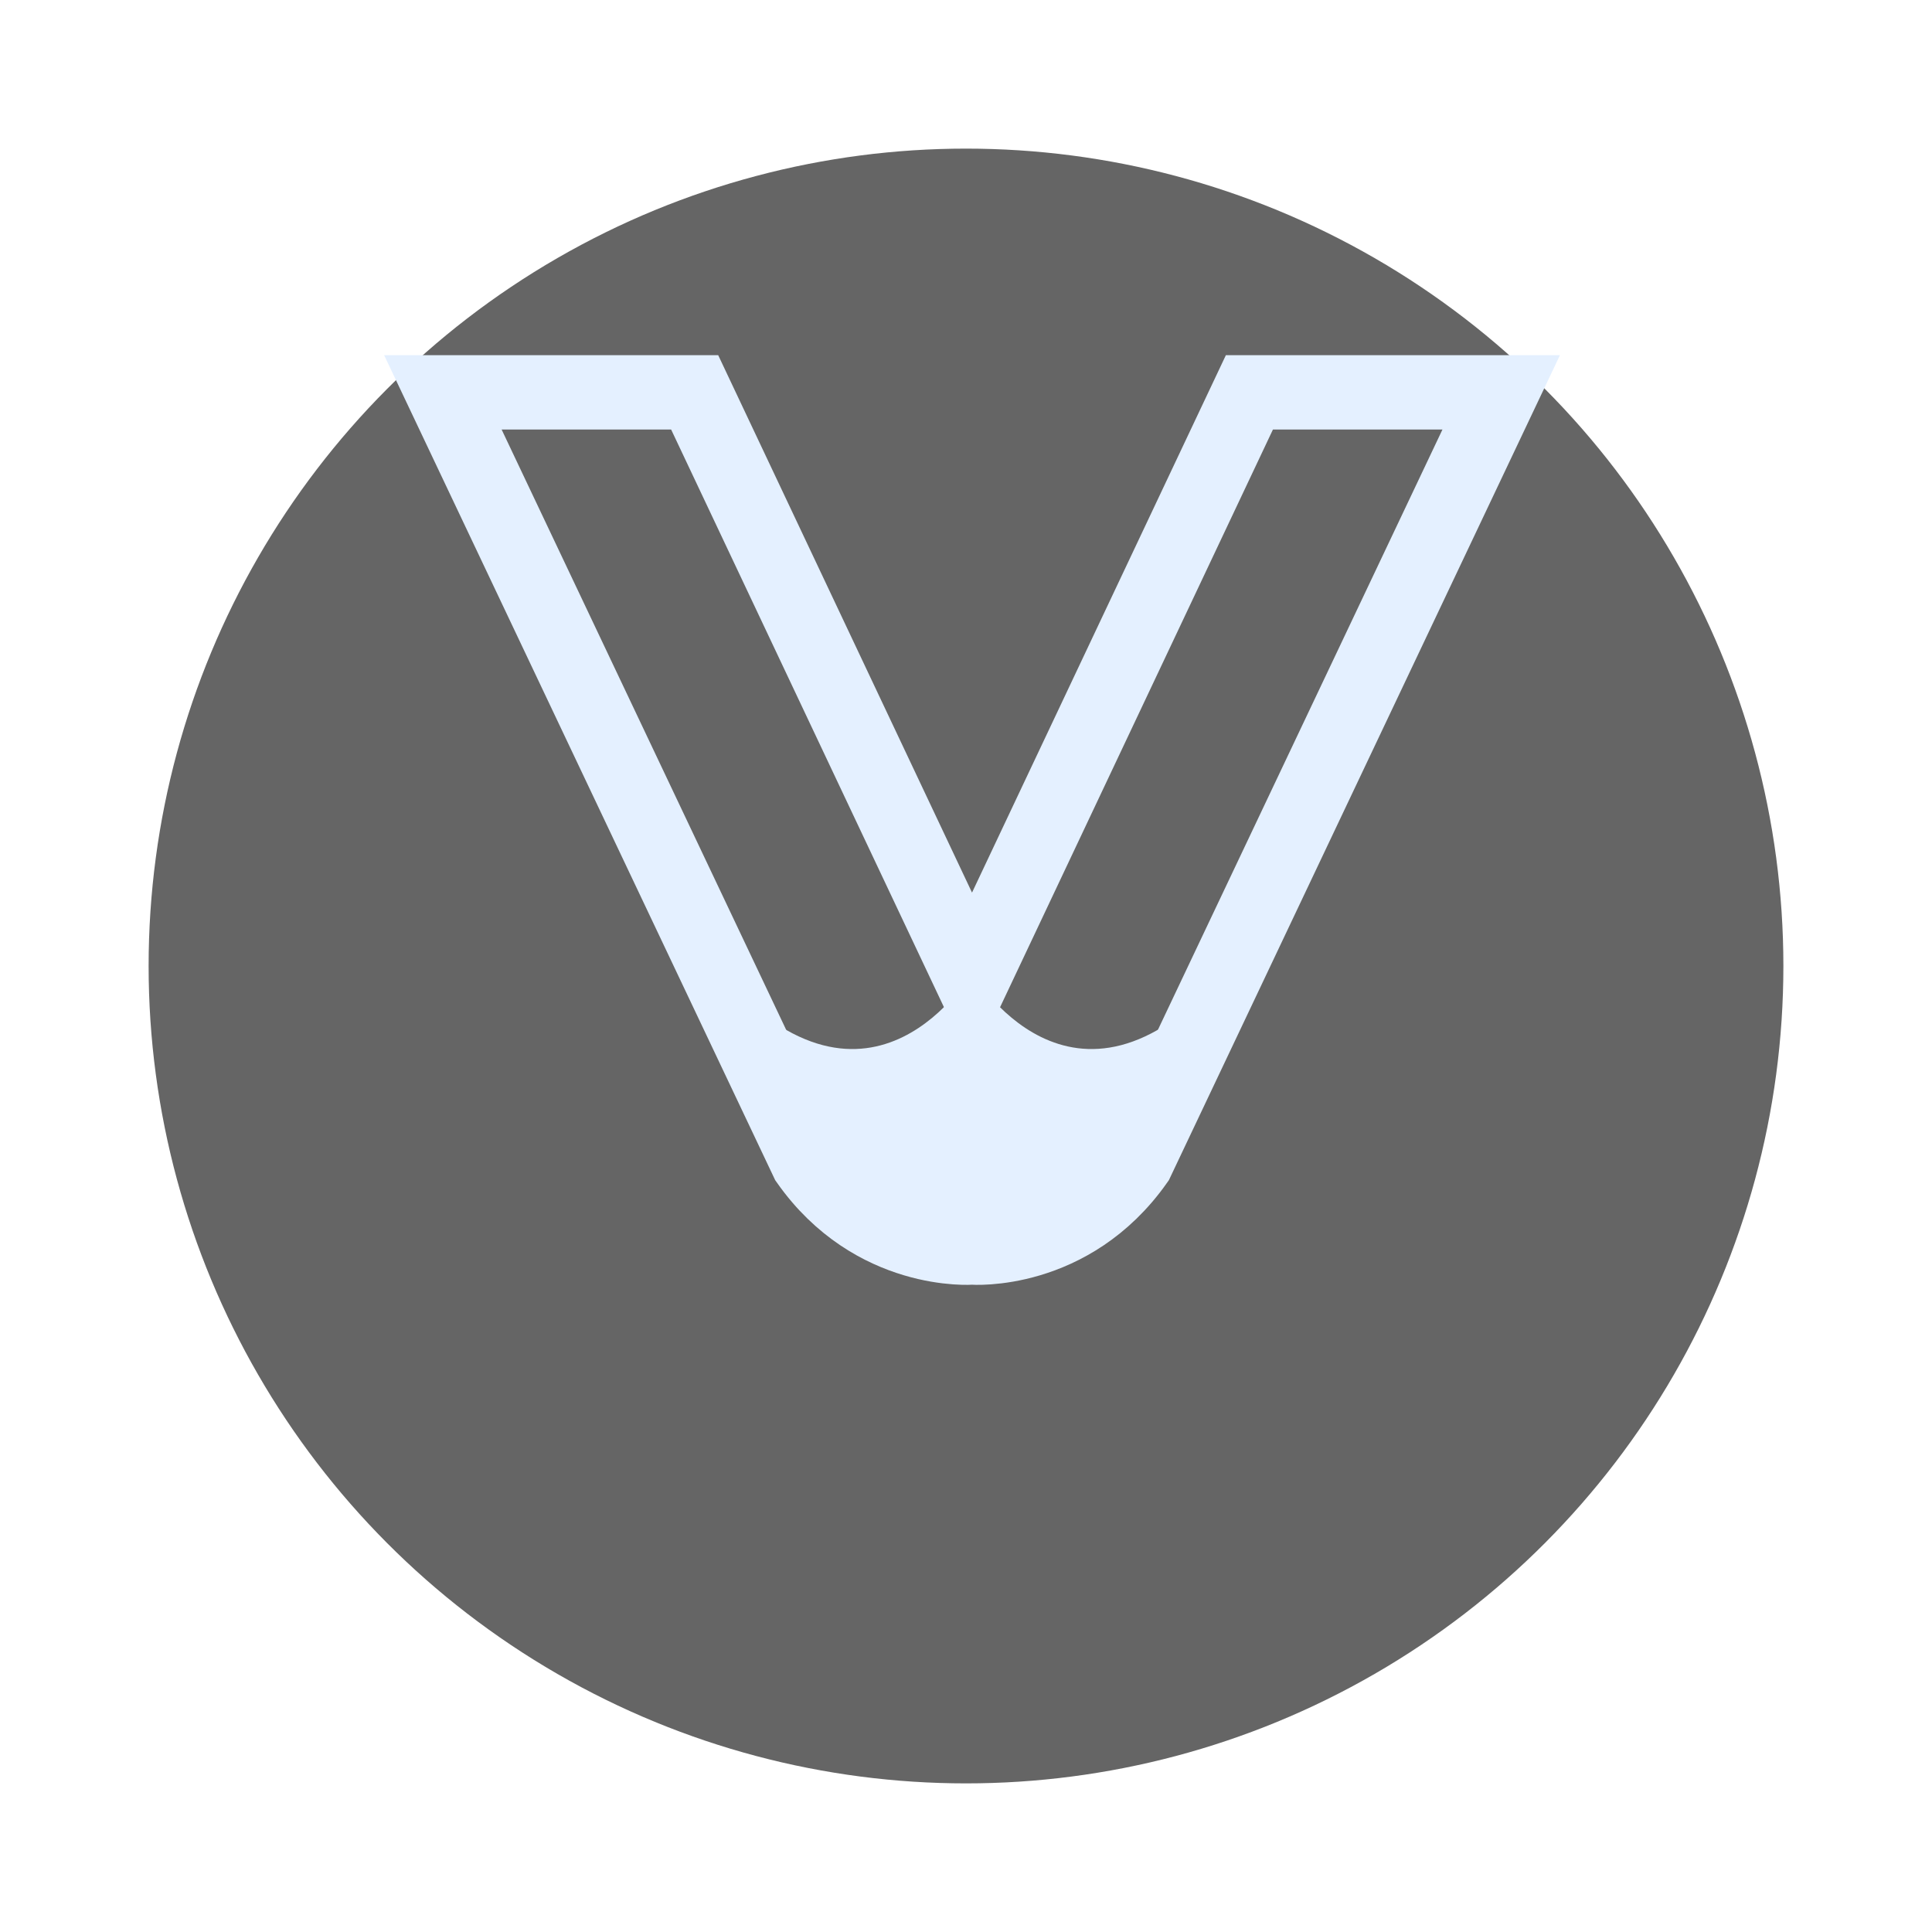 <svg width="52" height="52" viewBox="0 0 52 52" fill="none" xmlns="http://www.w3.org/2000/svg">
<g filter="url(#filter0_d_503_262)">
<circle cx="26" cy="22" r="22" fill="#656565"/>
</g>
<path d="M33.628 10.56L26.162 26.366L18.697 10.56H11.92L21.732 31.26C23.51 33.785 26.162 33.578 26.162 33.578C26.162 33.578 28.813 33.785 30.593 31.26L40.405 10.56H33.628Z" stroke="#E4F0FF" stroke-width="2" stroke-miterlimit="10"/>
<path d="M26.16 26.168C26.16 26.168 23.468 30.819 19.331 26.168L19.392 26.297L21.678 31.144C21.678 31.144 25.763 36.63 30.641 31.144L32.988 26.168C28.851 30.819 26.16 26.168 26.16 26.168Z" fill="#E4F0FF"/>
<defs>
<filter id="filter0_d_503_262" x="0" y="0" width="52" height="52" filterUnits="userSpaceOnUse" color-interpolation-filters="sRGB">
<feFlood flood-opacity="0" result="BackgroundImageFix"/>
<feColorMatrix in="SourceAlpha" type="matrix" values="0 0 0 0 0 0 0 0 0 0 0 0 0 0 0 0 0 0 127 0" result="hardAlpha"/>
<feOffset dy="4"/>
<feGaussianBlur stdDeviation="2"/>
<feComposite in2="hardAlpha" operator="out"/>
<feColorMatrix type="matrix" values="0 0 0 0 0 0 0 0 0 0 0 0 0 0 0 0 0 0 0.25 0"/>
<feBlend mode="normal" in2="BackgroundImageFix" result="effect1_dropShadow_503_262"/>
<feBlend mode="normal" in="SourceGraphic" in2="effect1_dropShadow_503_262" result="shape"/>
</filter>
</defs>
</svg>
